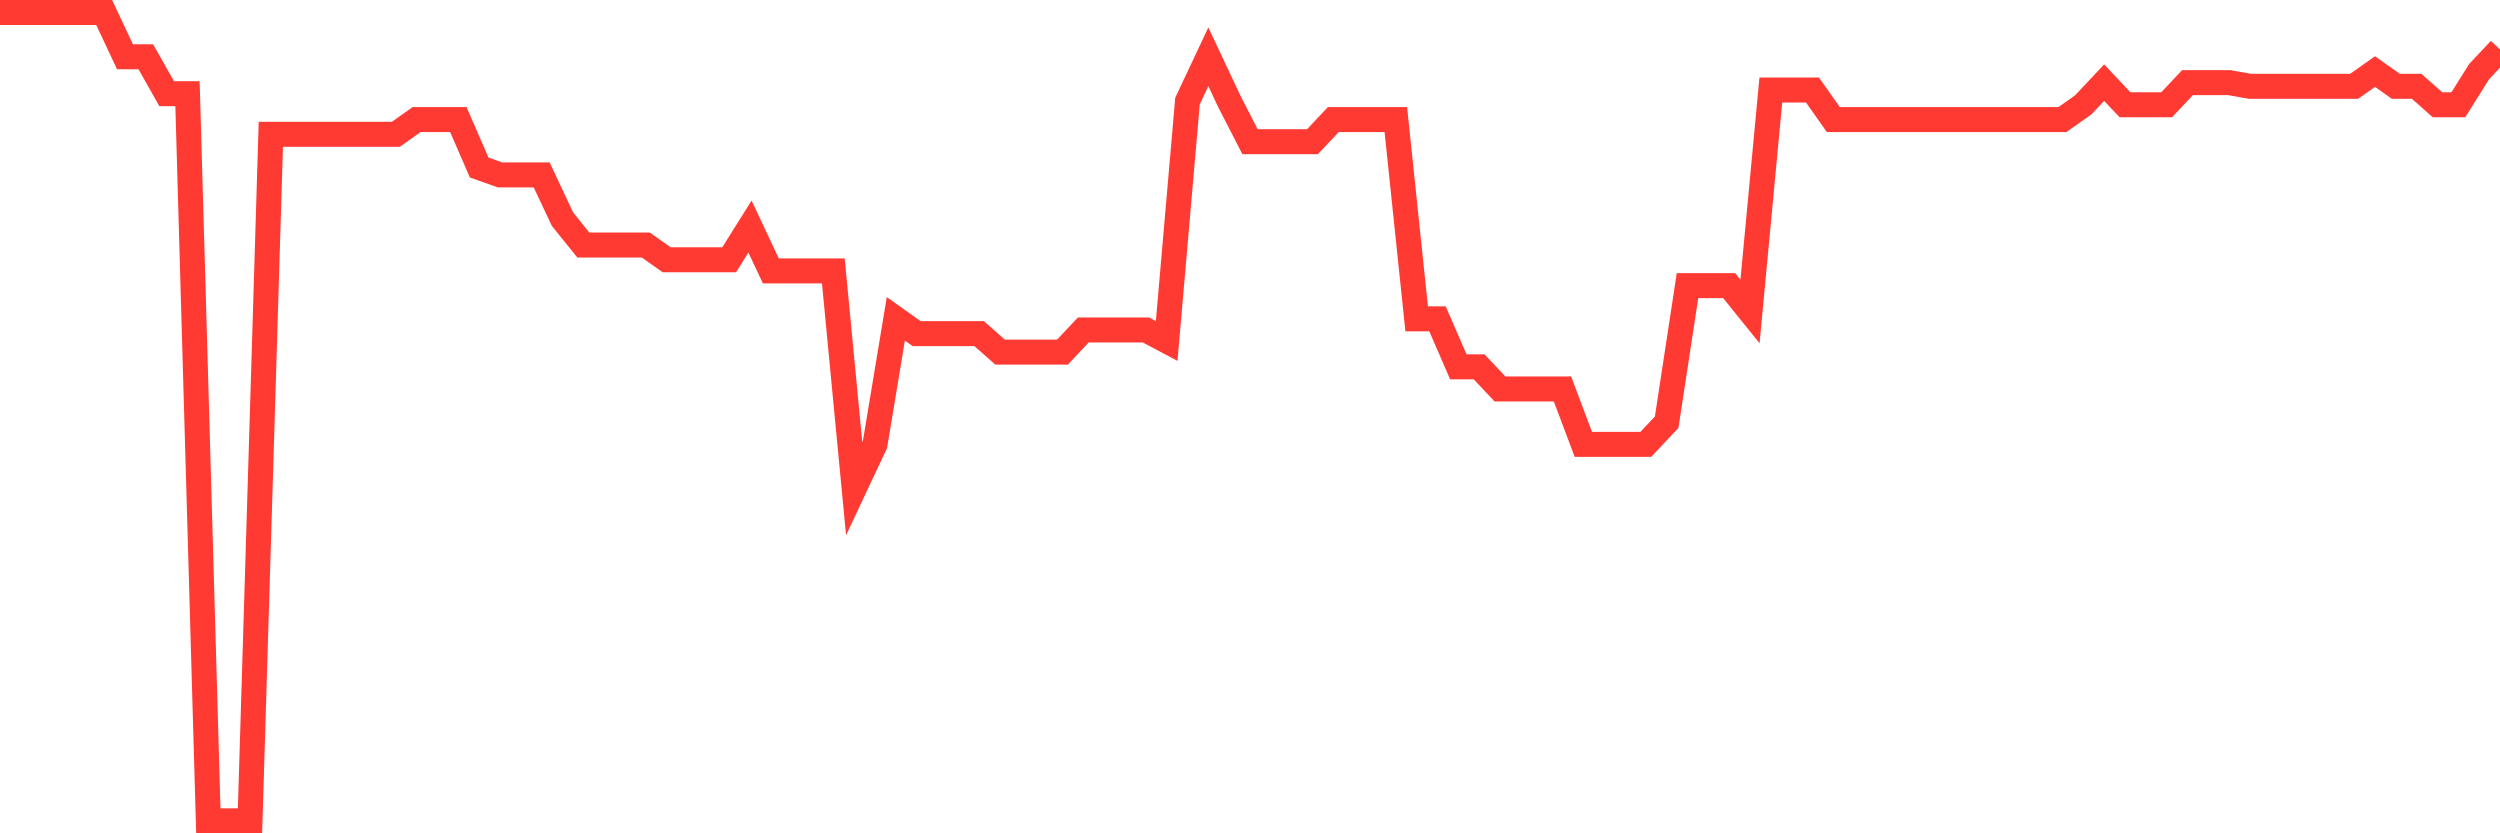 <svg
  xmlns="http://www.w3.org/2000/svg"
  xmlns:xlink="http://www.w3.org/1999/xlink"
  width="120"
  height="40"
  viewBox="0 0 120 40"
  preserveAspectRatio="none"
>
  <polyline
    points="0,0.6 1,0.6 2,0.6 3,0.6 4,0.6 5,0.6 6,2.726 7,2.726 8,4.498 9,4.498 10,39.4 11,39.4 12,39.4 13,6.447 14,6.447 15,6.447 16,6.447 17,6.447 18,6.447 19,6.447 20,5.738 21,5.738 22,5.738 23,8.041 24,8.395 25,8.395 26,8.395 27,10.521 28,11.762 29,11.762 30,11.762 31,11.762 32,12.47 33,12.47 34,12.47 35,12.47 36,10.876 37,13.002 38,13.002 39,13.002 40,13.002 41,23.455 42,21.329 43,15.305 44,16.014 45,16.014 46,16.014 47,16.014 48,16.9 49,16.9 50,16.9 51,16.9 52,15.837 53,15.837 54,15.837 55,15.837 56,16.368 57,4.852 58,2.726 59,4.852 60,6.801 61,6.801 62,6.801 63,6.801 64,5.738 65,5.738 66,5.738 67,5.738 68,15.305 69,15.305 70,17.608 71,17.608 72,18.671 73,18.671 74,18.671 75,18.671 76,21.329 77,21.329 78,21.329 79,21.329 80,20.266 81,13.711 82,13.711 83,13.711 84,14.951 85,4.321 86,4.321 87,4.321 88,5.738 89,5.738 90,5.738 91,5.738 92,5.738 93,5.738 94,5.738 95,5.738 96,5.738 97,5.738 98,5.738 99,5.738 100,5.029 101,3.966 102,5.029 103,5.029 104,5.029 105,3.966 106,3.966 107,3.966 108,4.143 109,4.143 110,4.143 111,4.143 112,4.143 113,4.143 114,3.435 115,4.143 116,4.143 117,5.029 118,5.029 119,3.435 120,2.372"
    fill="none"
    stroke="#ff3a33"
    stroke-width="1.2"
  >
  </polyline>
</svg>